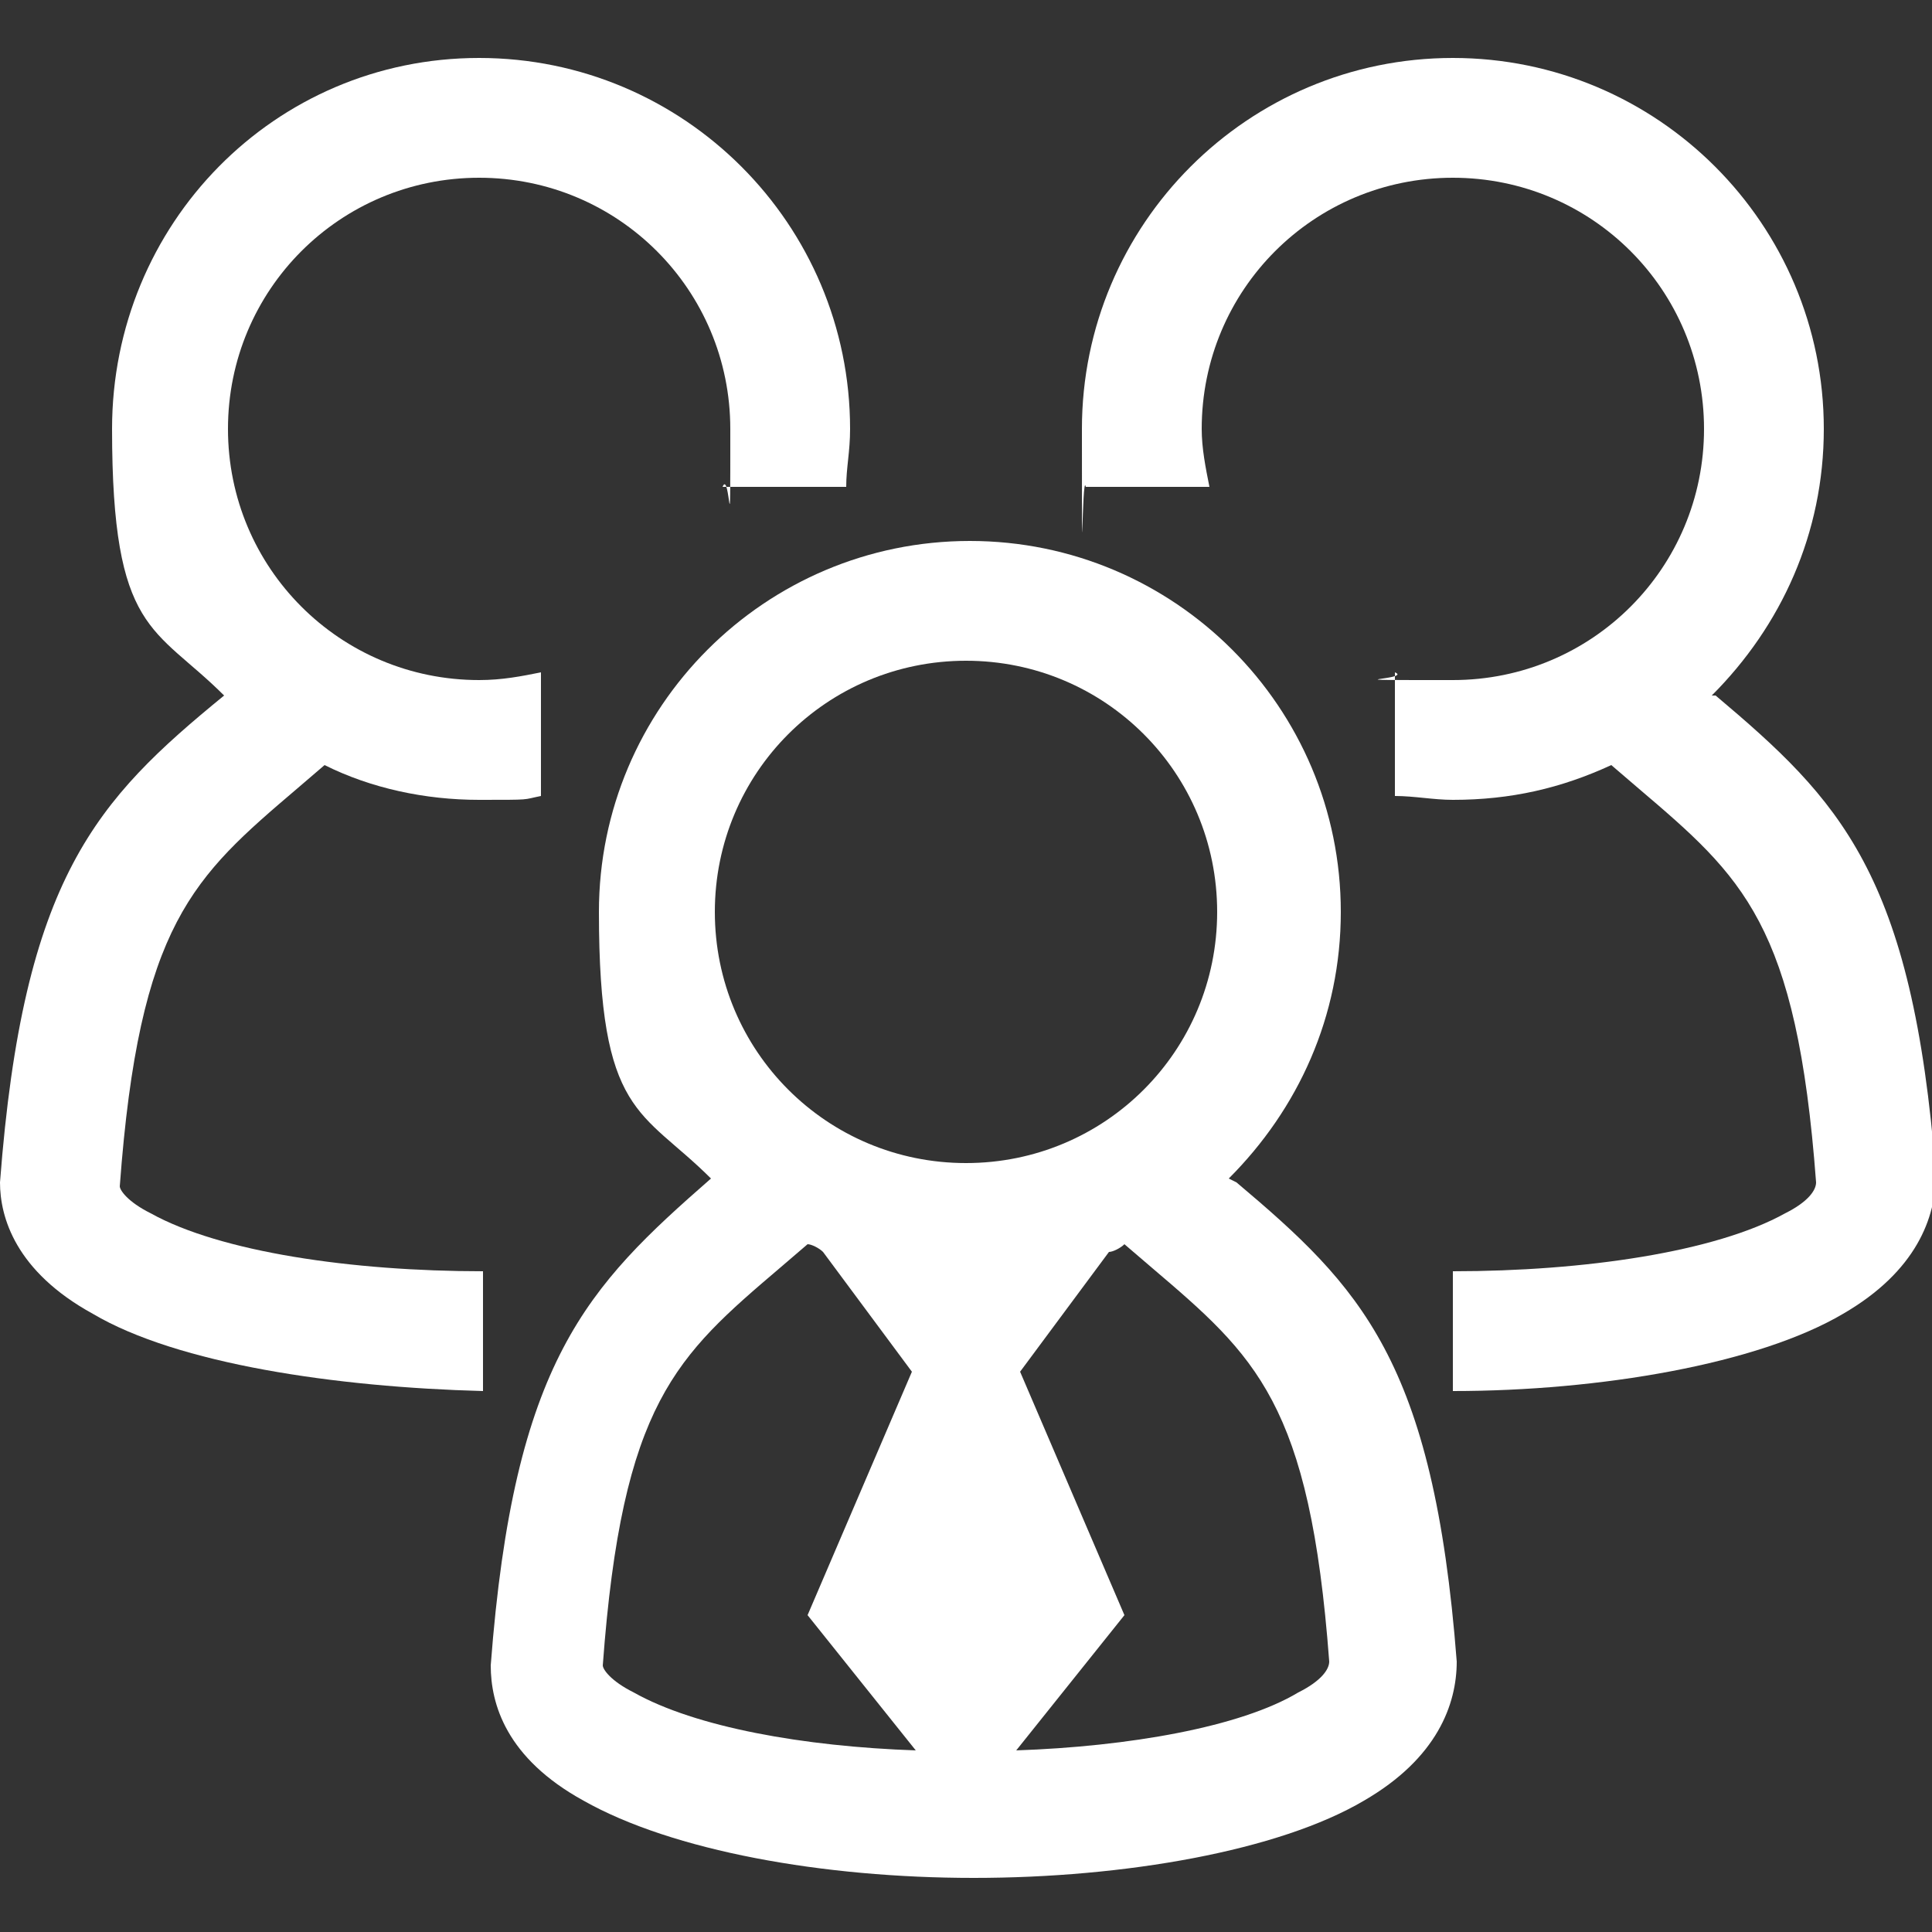 <?xml version="1.0" encoding="UTF-8"?>
<svg id="Layer_1" xmlns="http://www.w3.org/2000/svg" version="1.1" viewBox="0 0 50 50">
  <rect x="0" y="0" width="50" height="50" fill="#333333" stroke="none"/>
  <!-- Generator: Adobe Illustrator 29.1.0, SVG Export Plug-In . SVG Version: 2.1.0 Build 142)  -->
  <defs>
    <style>
      .st0 {
        fill: #fff;
      }
    </style>
  </defs>
  <path class="st0" d="M12.5,32.9c-3.4,0-6.8-.5-8.6-1.5-.6-.3-.8-.6-.8-.7.5-6.8,1.9-8,4.6-10.3l.7-.6c1.2.6,2.6.9,4,.9s1.1,0,1.6-.1v-3.2c-.5.1-1,.2-1.6.2-3.6,0-6.5-2.9-6.5-6.5s2.9-6.5,6.5-6.5,6.5,2.9,6.5,6.5,0,1-.2,1.5h3.2c0-.5.1-.9.1-1.5,0-5.3-4.3-9.6-9.6-9.6S2.9,5.8,2.9,11.1s1.1,5.1,2.9,6.9h0C2.5,20.7.6,22.7,0,30.6,0,31.5.4,32.9,2.4,34c2.2,1.3,6.3,1.9,10.1,2v-3.1Z"/>
  <path class="st0" d="M44.3,18h0c1.8-1.8,2.9-4.2,2.9-6.9,0-5.3-4.3-9.6-9.6-9.6s-9.6,4.3-9.6,9.6,0,1,.1,1.5h3.2c-.1-.5-.2-1-.2-1.5,0-3.6,2.9-6.5,6.5-6.5s6.5,2.9,6.5,6.5-2.9,6.5-6.5,6.5-1,0-1.5-.2v3.2c.5,0,1,.1,1.5.1,1.5,0,2.8-.3,4.1-.9l.7.6c2.7,2.3,4.1,3.5,4.6,10.2,0,.2-.2.5-.8.8-1.8,1-5.2,1.5-8.6,1.5v3.1c3.8,0,7.9-.7,10.1-2,1.9-1.1,2.4-2.5,2.4-3.6-.6-7.8-2.5-9.7-5.7-12.4Z"/>
  <path class="st0" d="M31.8,30.5h0c1.8-1.8,2.9-4.2,2.9-6.9,0-5.3-4.3-9.6-9.6-9.6s-9.6,4.3-9.6,9.6,1.1,5.1,2.9,6.9h0c-3.2,2.8-5.1,4.7-5.7,12.6,0,1,.4,2.4,2.4,3.5,2.3,1.3,6.2,2,10.1,2s7.9-.7,10.1-2c1.9-1.1,2.4-2.5,2.4-3.6-.6-7.8-2.5-9.7-5.7-12.4ZM16.4,43.8c-.6-.3-.8-.6-.8-.7.5-6.8,1.9-8,4.6-10.3l.7-.6c.1,0,.3.1.4.2l2.3,3.1-2.7,6.3,2.8,3.5c-2.9-.1-5.7-.6-7.3-1.5ZM25,30.1c-3.6,0-6.5-2.9-6.5-6.5s2.9-6.5,6.5-6.5,6.5,2.9,6.5,6.5-2.9,6.5-6.5,6.5ZM33.6,43.8c-1.5.9-4.4,1.4-7.3,1.5l2.8-3.5-2.7-6.3,2.3-3.1c.1,0,.3-.1.4-.2l.7.6c2.7,2.3,4.1,3.5,4.6,10.2,0,.2-.2.5-.8.8Z"/>
</svg>